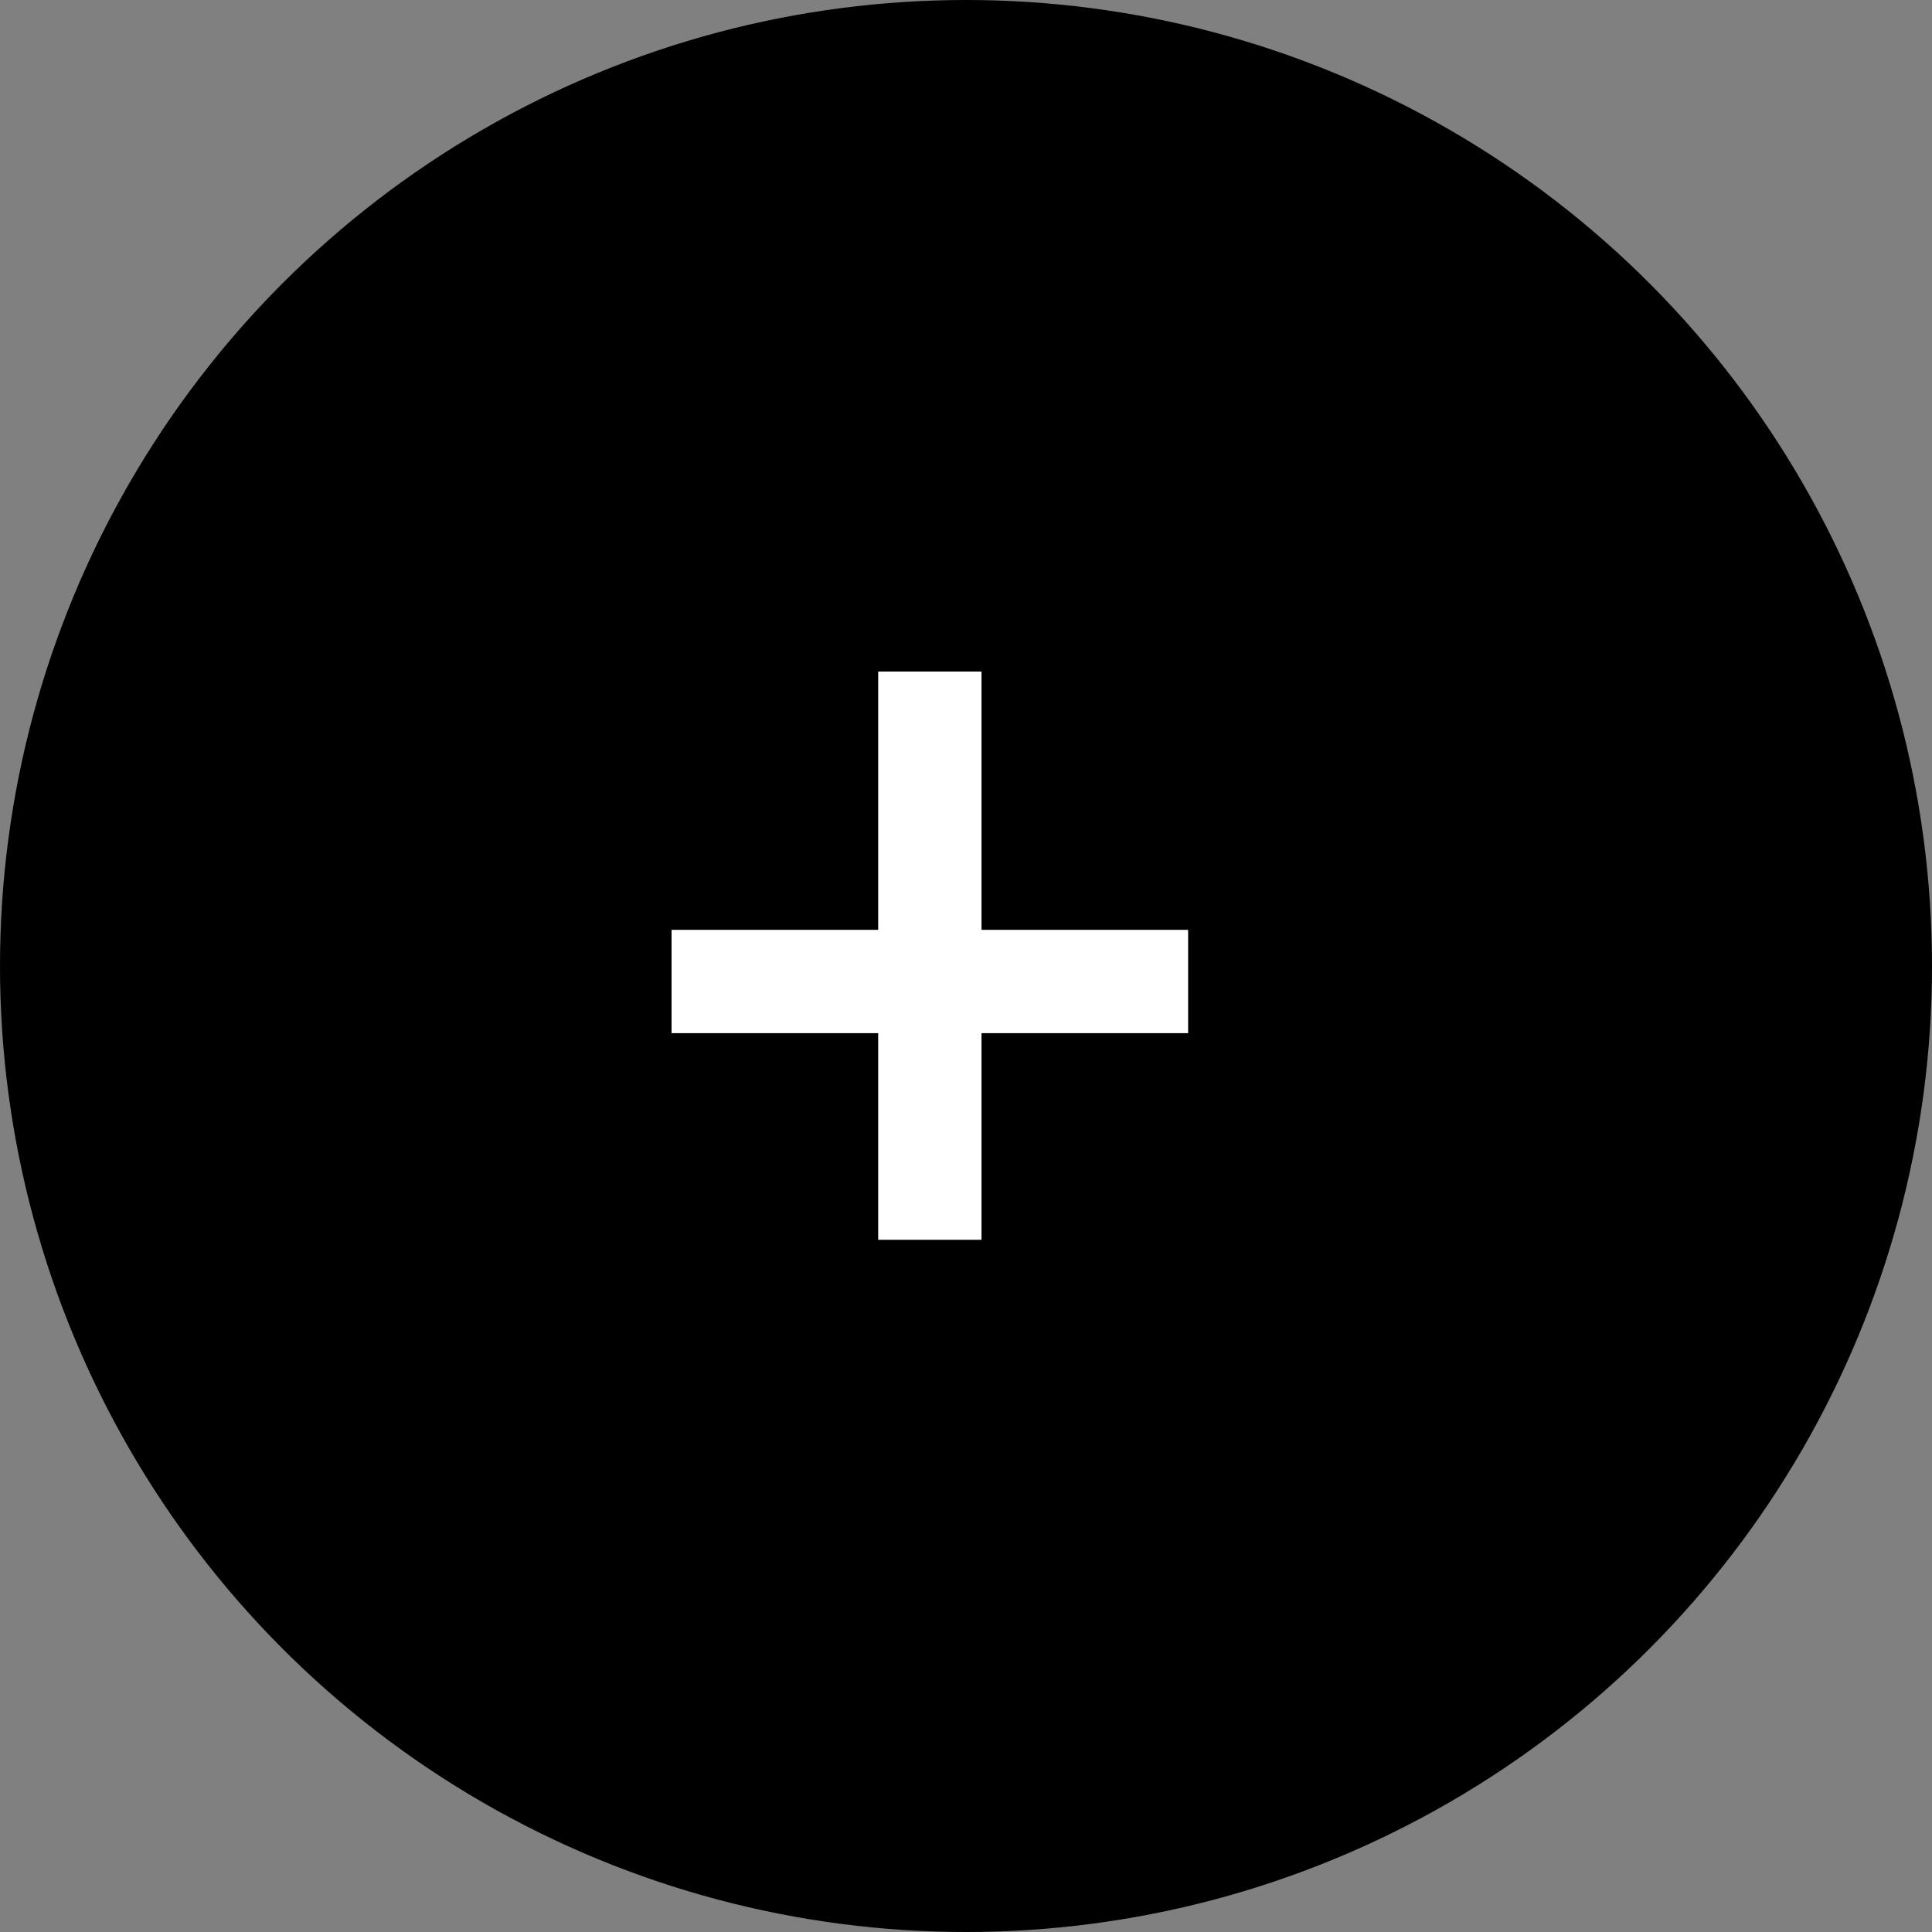 <svg version="1.1" xmlns="http://www.w3.org/2000/svg" xmlns:xlink="http://www.w3.org/1999/xlink" x="0px" y="0px"
	 viewBox="0 0 37.4 37.4" style="enable-background:new 0 0 37.4 37.4;" xml:space="preserve">
<rect x="0" y="0" width="37.4" height="37.4" fill="#808080" stroke="none"/>
<style type="text/css">
	.st0{fill:#FFFFFF;}
</style>
<g transform="translate(8.5 3)">
	<g transform="matrix(1, 0, 0, 1, -8.5, -3)">
		<g>
			<circle cx="18.7" cy="18.7" r="18.7"/>
		</g>
	</g>
	<polygon class="st0" points="14.5,15 10.5,15 10.5,10 8.5,10 8.5,15 4.5,15 4.5,17 8.5,17 8.5,21 10.5,21 10.5,17 14.5,17 	"/>
</g>
</svg>
